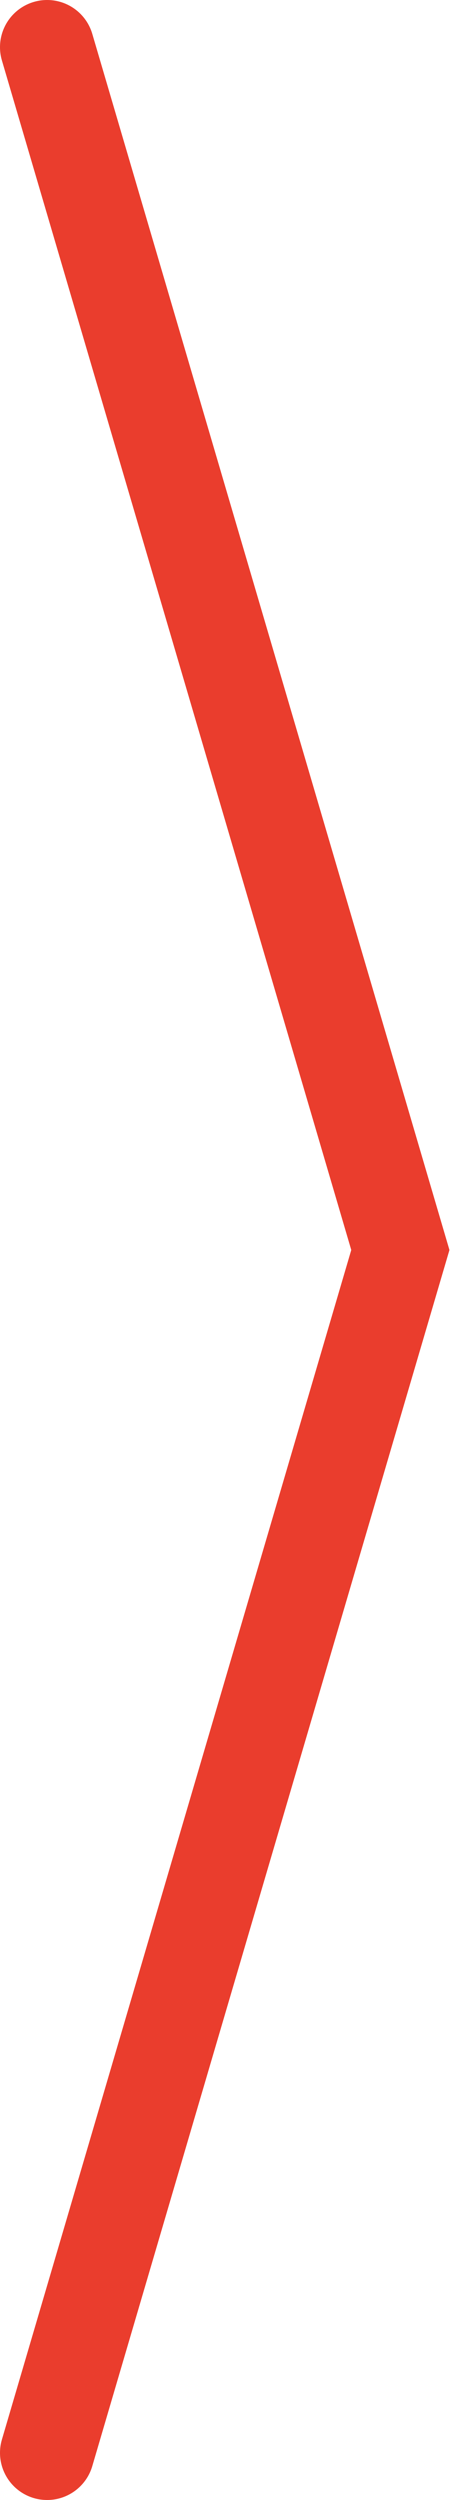 <?xml version="1.0" encoding="UTF-8"?> <svg xmlns="http://www.w3.org/2000/svg" width="10" height="53" viewBox="0 0 10 53" fill="none"><path d="M1 1L8.5 26.5L1 52" stroke="#EA3D2D" stroke-width="2" stroke-linecap="round"></path></svg> 